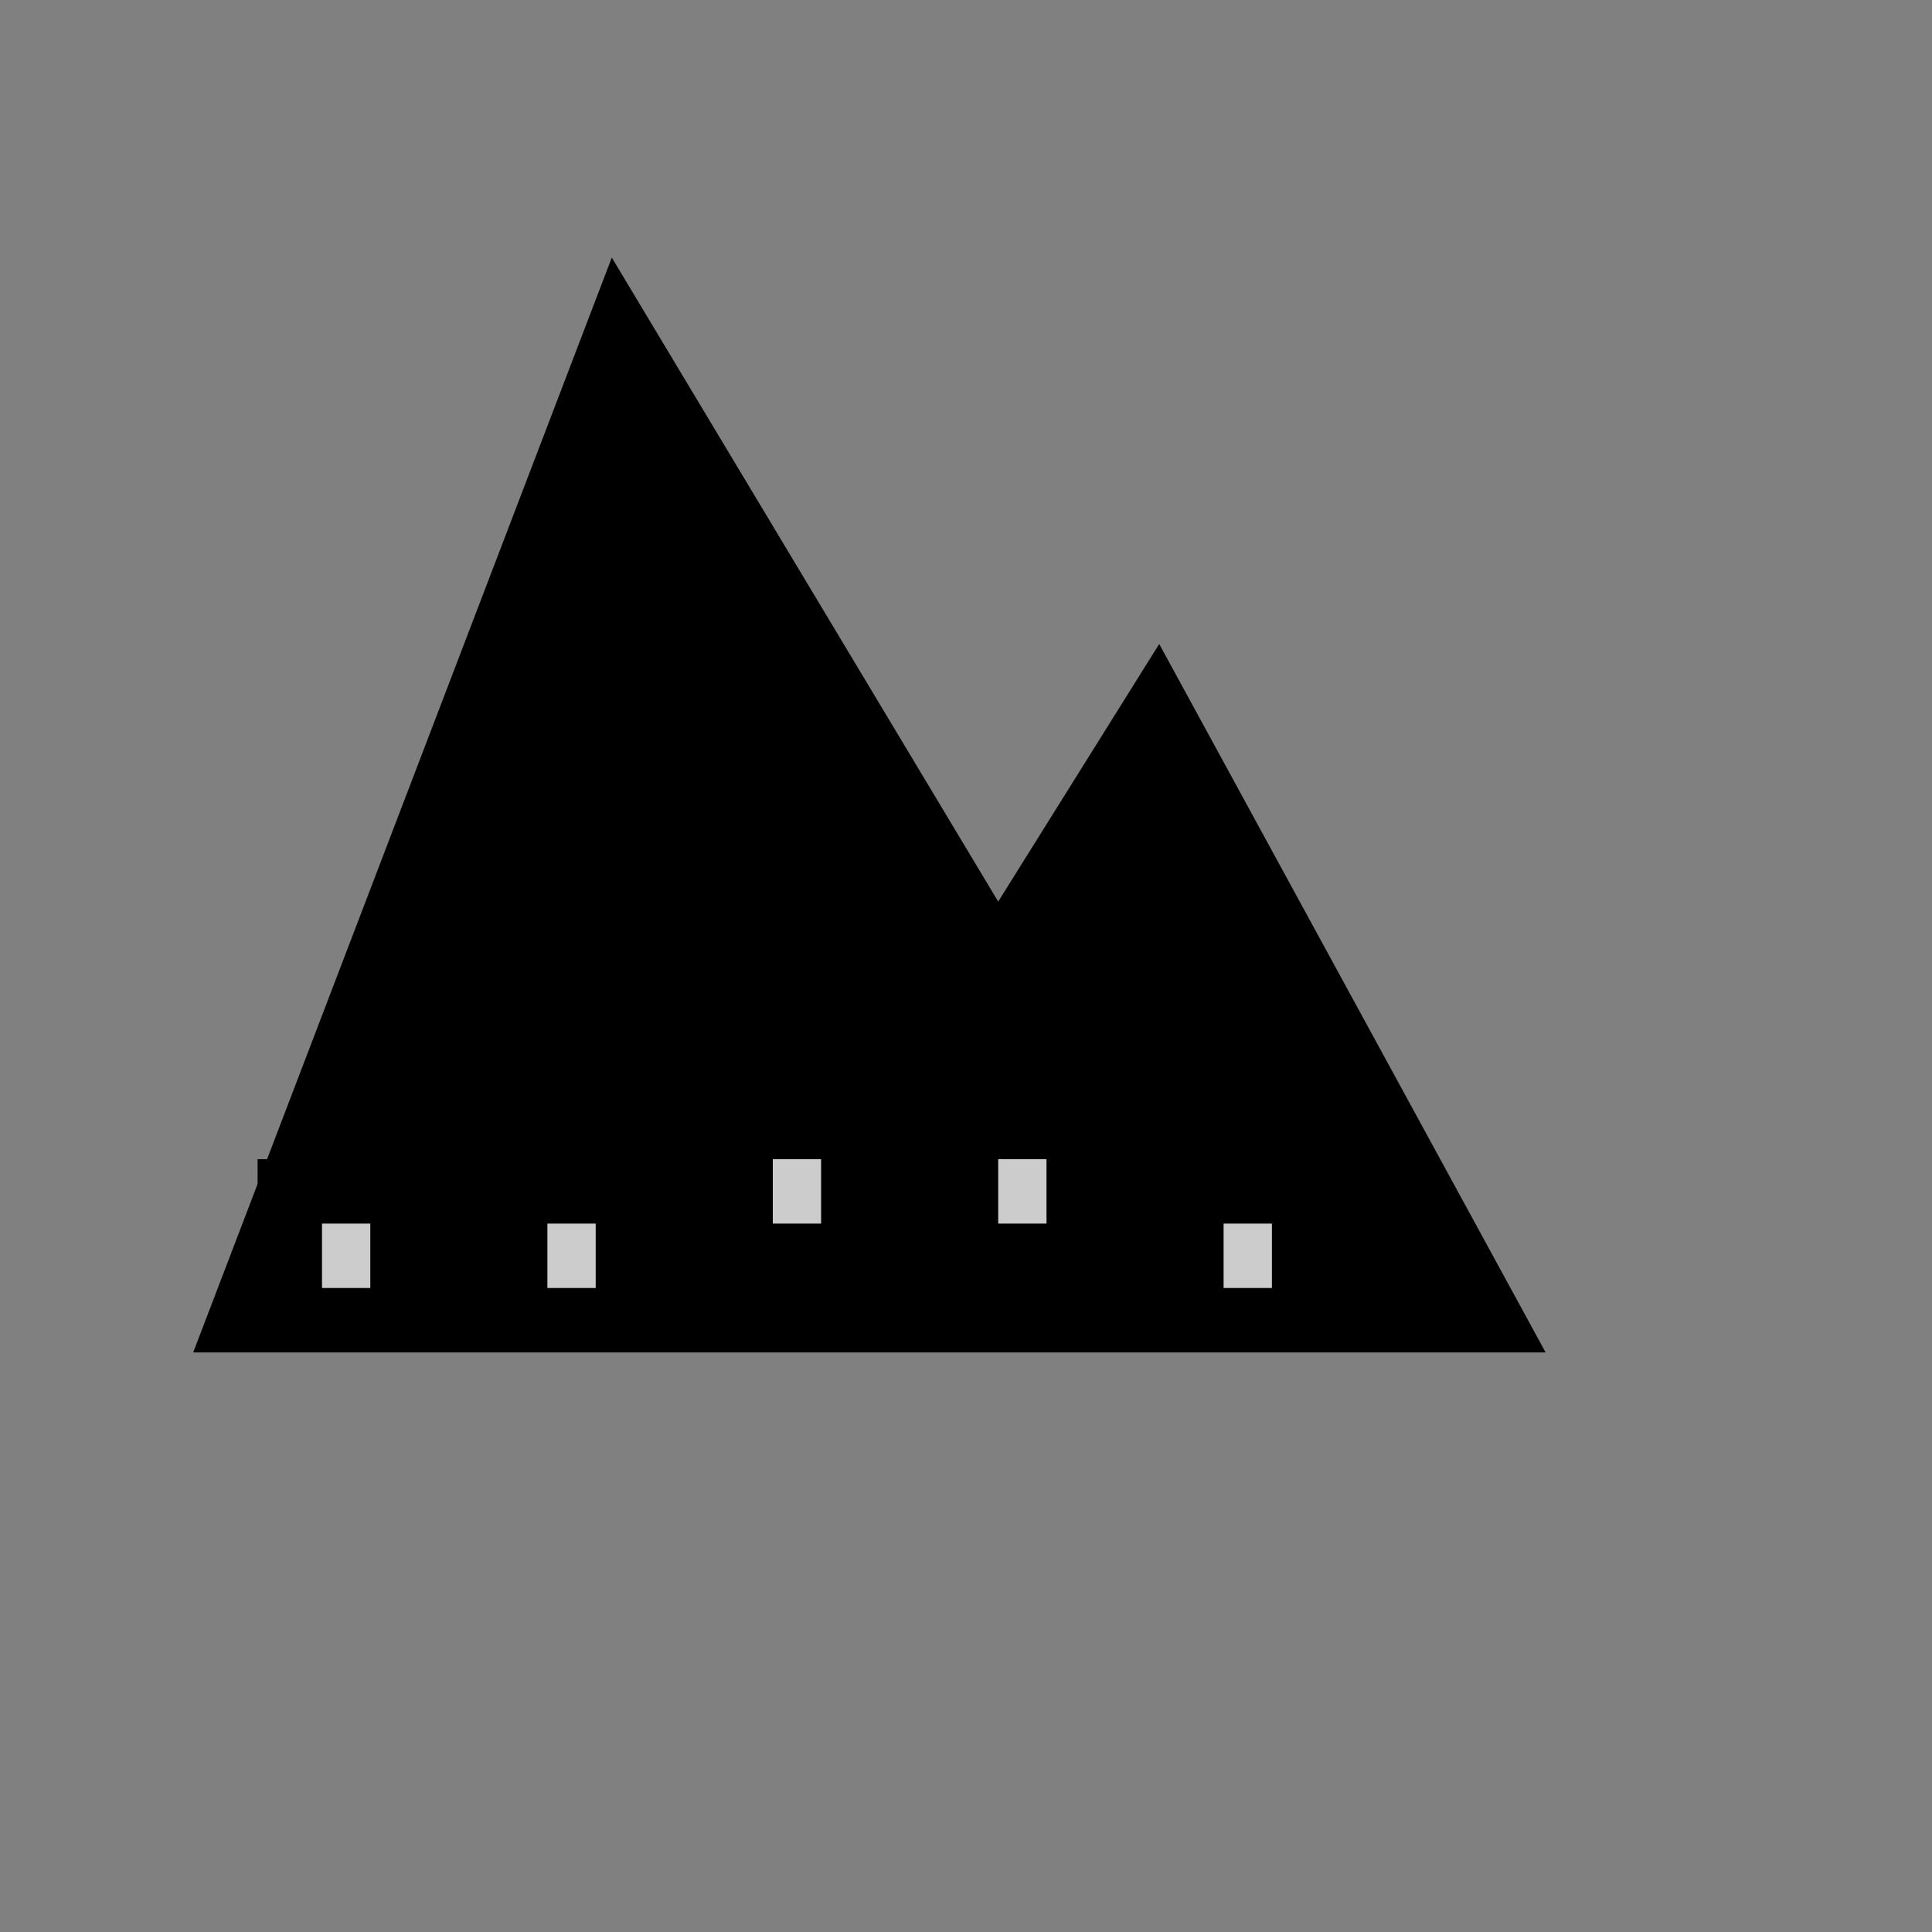 <svg xmlns="http://www.w3.org/2000/svg" width="60" height="60" viewBox="0 0 60 60" fill="none">
  <rect x="0" y="0" width="60" height="60" fill="#808080" stroke="none"/>
  <path d="M48 42L36 20l-5 8-12-20L6 42h42z" fill="currentColor"/>
  <rect x="8" y="36" width="5" height="6" fill="currentColor"/>
  <rect x="15" y="36" width="5" height="6" fill="currentColor"/>
  <rect x="22" y="34" width="5" height="8" fill="currentColor"/>
  <rect x="29" y="34" width="5" height="8" fill="currentColor"/>
  <rect x="36" y="36" width="5" height="6" fill="currentColor"/>
  <rect x="10" y="38" width="1.5" height="2" fill="white" opacity="0.8"/>
  <rect x="17" y="38" width="1.5" height="2" fill="white" opacity="0.8"/>
  <rect x="24" y="36" width="1.5" height="2" fill="white" opacity="0.8"/>
  <rect x="31" y="36" width="1.5" height="2" fill="white" opacity="0.8"/>
  <rect x="38" y="38" width="1.5" height="2" fill="white" opacity="0.8"/>
</svg>
